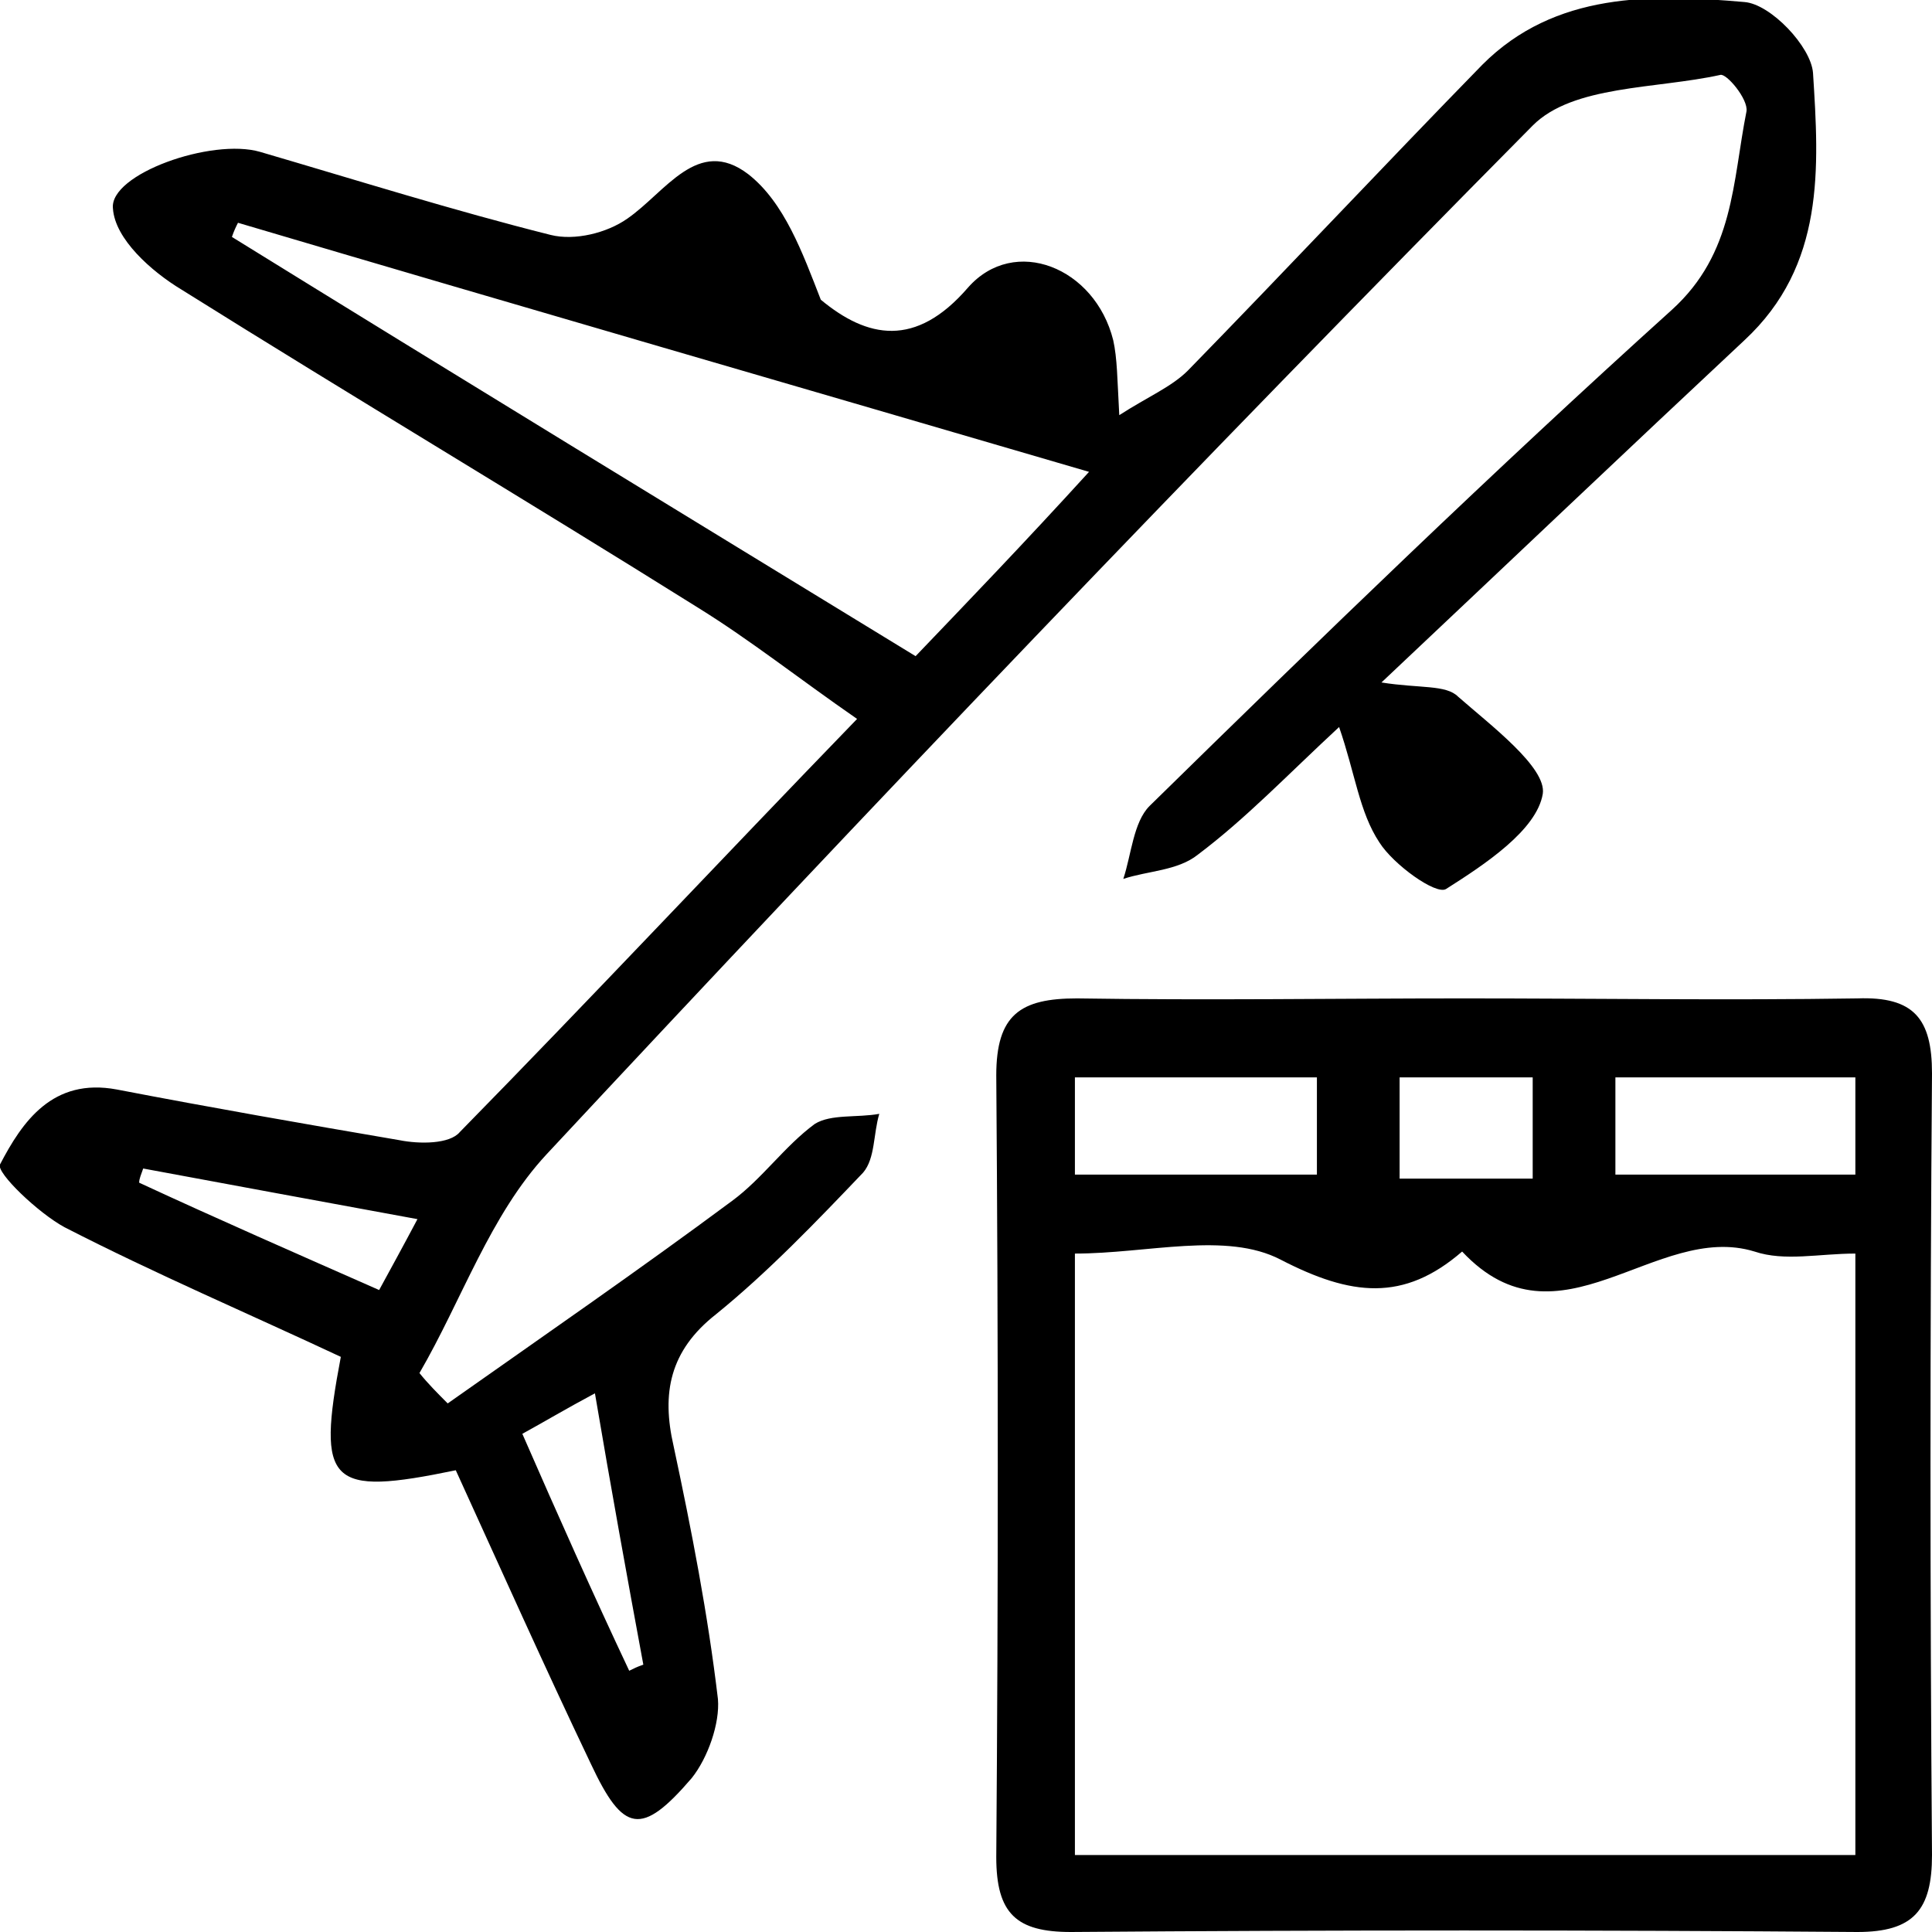 <svg xmlns="http://www.w3.org/2000/svg" fill="none" viewBox="0 0 78 78" height="78" width="78">
<g clip-path="url(#clip0_8089_7115)">
<path fill="black" d="M18.075 56.66C21.902 53.962 25.81 51.264 29.555 48.484C30.777 47.585 31.672 46.277 32.894 45.377C33.545 44.969 34.603 45.132 35.499 44.969C35.255 45.786 35.336 46.767 34.848 47.34C32.975 49.302 31.021 51.346 28.904 53.063C27.031 54.535 26.706 56.252 27.194 58.377C27.927 61.811 28.578 65.163 28.985 68.597C29.067 69.579 28.578 70.969 27.927 71.786C25.892 74.157 25.159 73.994 23.856 71.214C21.983 67.289 20.192 63.283 18.401 59.358C13.271 60.421 12.783 59.931 13.76 54.78C10.096 53.063 6.269 51.428 2.606 49.547C1.547 48.975 -0.163 47.34 9.49018e-05 47.013C0.896 45.296 2.117 43.497 4.722 43.987C8.549 44.723 12.294 45.377 16.121 46.031C16.935 46.195 18.157 46.195 18.564 45.704C23.856 40.308 28.985 34.83 34.603 29.025C32.242 27.39 30.288 25.837 28.171 24.528C21.251 20.195 14.248 16.025 7.328 11.692C6.107 10.956 4.641 9.648 4.56 8.421C4.397 7.031 8.549 5.56 10.503 6.132C14.411 7.277 18.32 8.503 22.228 9.484C23.205 9.73 24.507 9.403 25.322 8.83C26.869 7.767 28.171 5.478 30.207 7.031C31.672 8.176 32.405 10.22 33.138 12.101C35.011 13.654 36.965 14.063 39.081 11.61C40.954 9.484 44.211 10.793 44.944 13.736C45.107 14.472 45.107 15.289 45.188 16.761C46.328 16.025 47.305 15.616 47.956 14.962C51.946 10.874 55.854 6.704 59.843 2.616C62.775 -0.327 66.683 -0.245 70.428 0.082C71.487 0.164 73.115 1.881 73.196 2.943C73.441 6.786 73.685 10.711 70.428 13.736C65.706 18.151 61.065 22.566 55.773 27.553C57.319 27.799 58.378 27.635 58.867 28.126C60.169 29.27 62.449 30.987 62.286 32.05C62.042 33.522 59.925 34.912 58.378 35.893C57.971 36.138 56.261 34.912 55.691 34.013C54.877 32.786 54.714 31.233 54.063 29.352C51.946 31.314 50.317 33.031 48.363 34.503C47.549 35.157 46.328 35.157 45.351 35.484C45.676 34.503 45.758 33.195 46.409 32.541C53.33 25.755 60.251 19.05 67.497 12.509C70.021 10.22 69.94 7.358 70.51 4.497C70.591 4.006 69.695 2.943 69.451 3.025C66.846 3.597 63.507 3.434 61.879 5.069C48.363 18.723 35.092 32.623 22.065 46.604C19.785 49.057 18.645 52.491 16.935 55.434C17.261 55.843 17.668 56.252 18.075 56.66ZM9.608 8.994C9.526 9.157 9.445 9.321 9.363 9.566C18.482 15.208 27.601 20.767 36.965 26.491C39 24.365 41.361 21.912 43.967 19.05C32.242 15.616 20.925 12.346 9.608 8.994ZM25.403 67.453C25.566 67.371 25.729 67.289 25.973 67.207C25.322 63.692 24.67 60.094 24.019 56.252C22.798 56.906 21.983 57.396 21.088 57.887C22.553 61.239 23.938 64.346 25.403 67.453ZM16.854 49.22C12.864 48.484 9.282 47.83 5.781 47.176C5.699 47.421 5.618 47.585 5.618 47.748C8.793 49.22 11.969 50.61 15.307 52.082C15.796 51.182 16.203 50.447 16.854 49.22Z"></path>
<path fill="black" d="M59.111 40.308C64.403 40.308 69.696 40.39 74.988 40.308C77.268 40.226 78 41.126 78 43.333C77.919 53.88 77.919 64.346 78 74.893C78 77.101 77.268 78 74.988 78C64.403 77.918 53.819 77.918 43.234 78C41.036 78 40.222 77.264 40.222 74.975C40.303 64.428 40.303 53.962 40.222 43.415C40.222 40.962 41.199 40.308 43.478 40.308C48.771 40.39 53.982 40.308 59.111 40.308ZM43.397 50.61C43.397 59.032 43.397 66.962 43.397 74.893C53.982 74.893 64.403 74.893 74.906 74.893C74.906 66.717 74.906 58.868 74.906 50.61C73.441 50.61 72.057 50.937 70.835 50.528C66.846 49.302 62.938 54.698 59.03 50.528C56.668 52.572 54.551 52.327 51.702 50.855C49.504 49.711 46.328 50.61 43.397 50.61ZM43.397 47.421C46.898 47.421 49.992 47.421 53.167 47.421C53.167 46.032 53.167 44.723 53.167 43.497C49.829 43.497 46.654 43.497 43.397 43.497C43.397 44.805 43.397 46.032 43.397 47.421ZM74.906 47.421C74.906 45.95 74.906 44.805 74.906 43.497C71.568 43.497 68.393 43.497 65.218 43.497C65.218 44.887 65.218 46.032 65.218 47.421C68.474 47.421 71.568 47.421 74.906 47.421ZM61.879 43.497C59.925 43.497 58.297 43.497 56.506 43.497C56.506 45.132 56.506 46.604 56.506 47.585C58.46 47.585 60.169 47.585 61.879 47.585C61.879 46.44 61.879 45.132 61.879 43.497Z"></path>
</g>
<defs>
<clipPath id="clip0_8089_7115">
<rect fill="white" height="78" width="78"></rect>
</clipPath>
</defs>
</svg>
